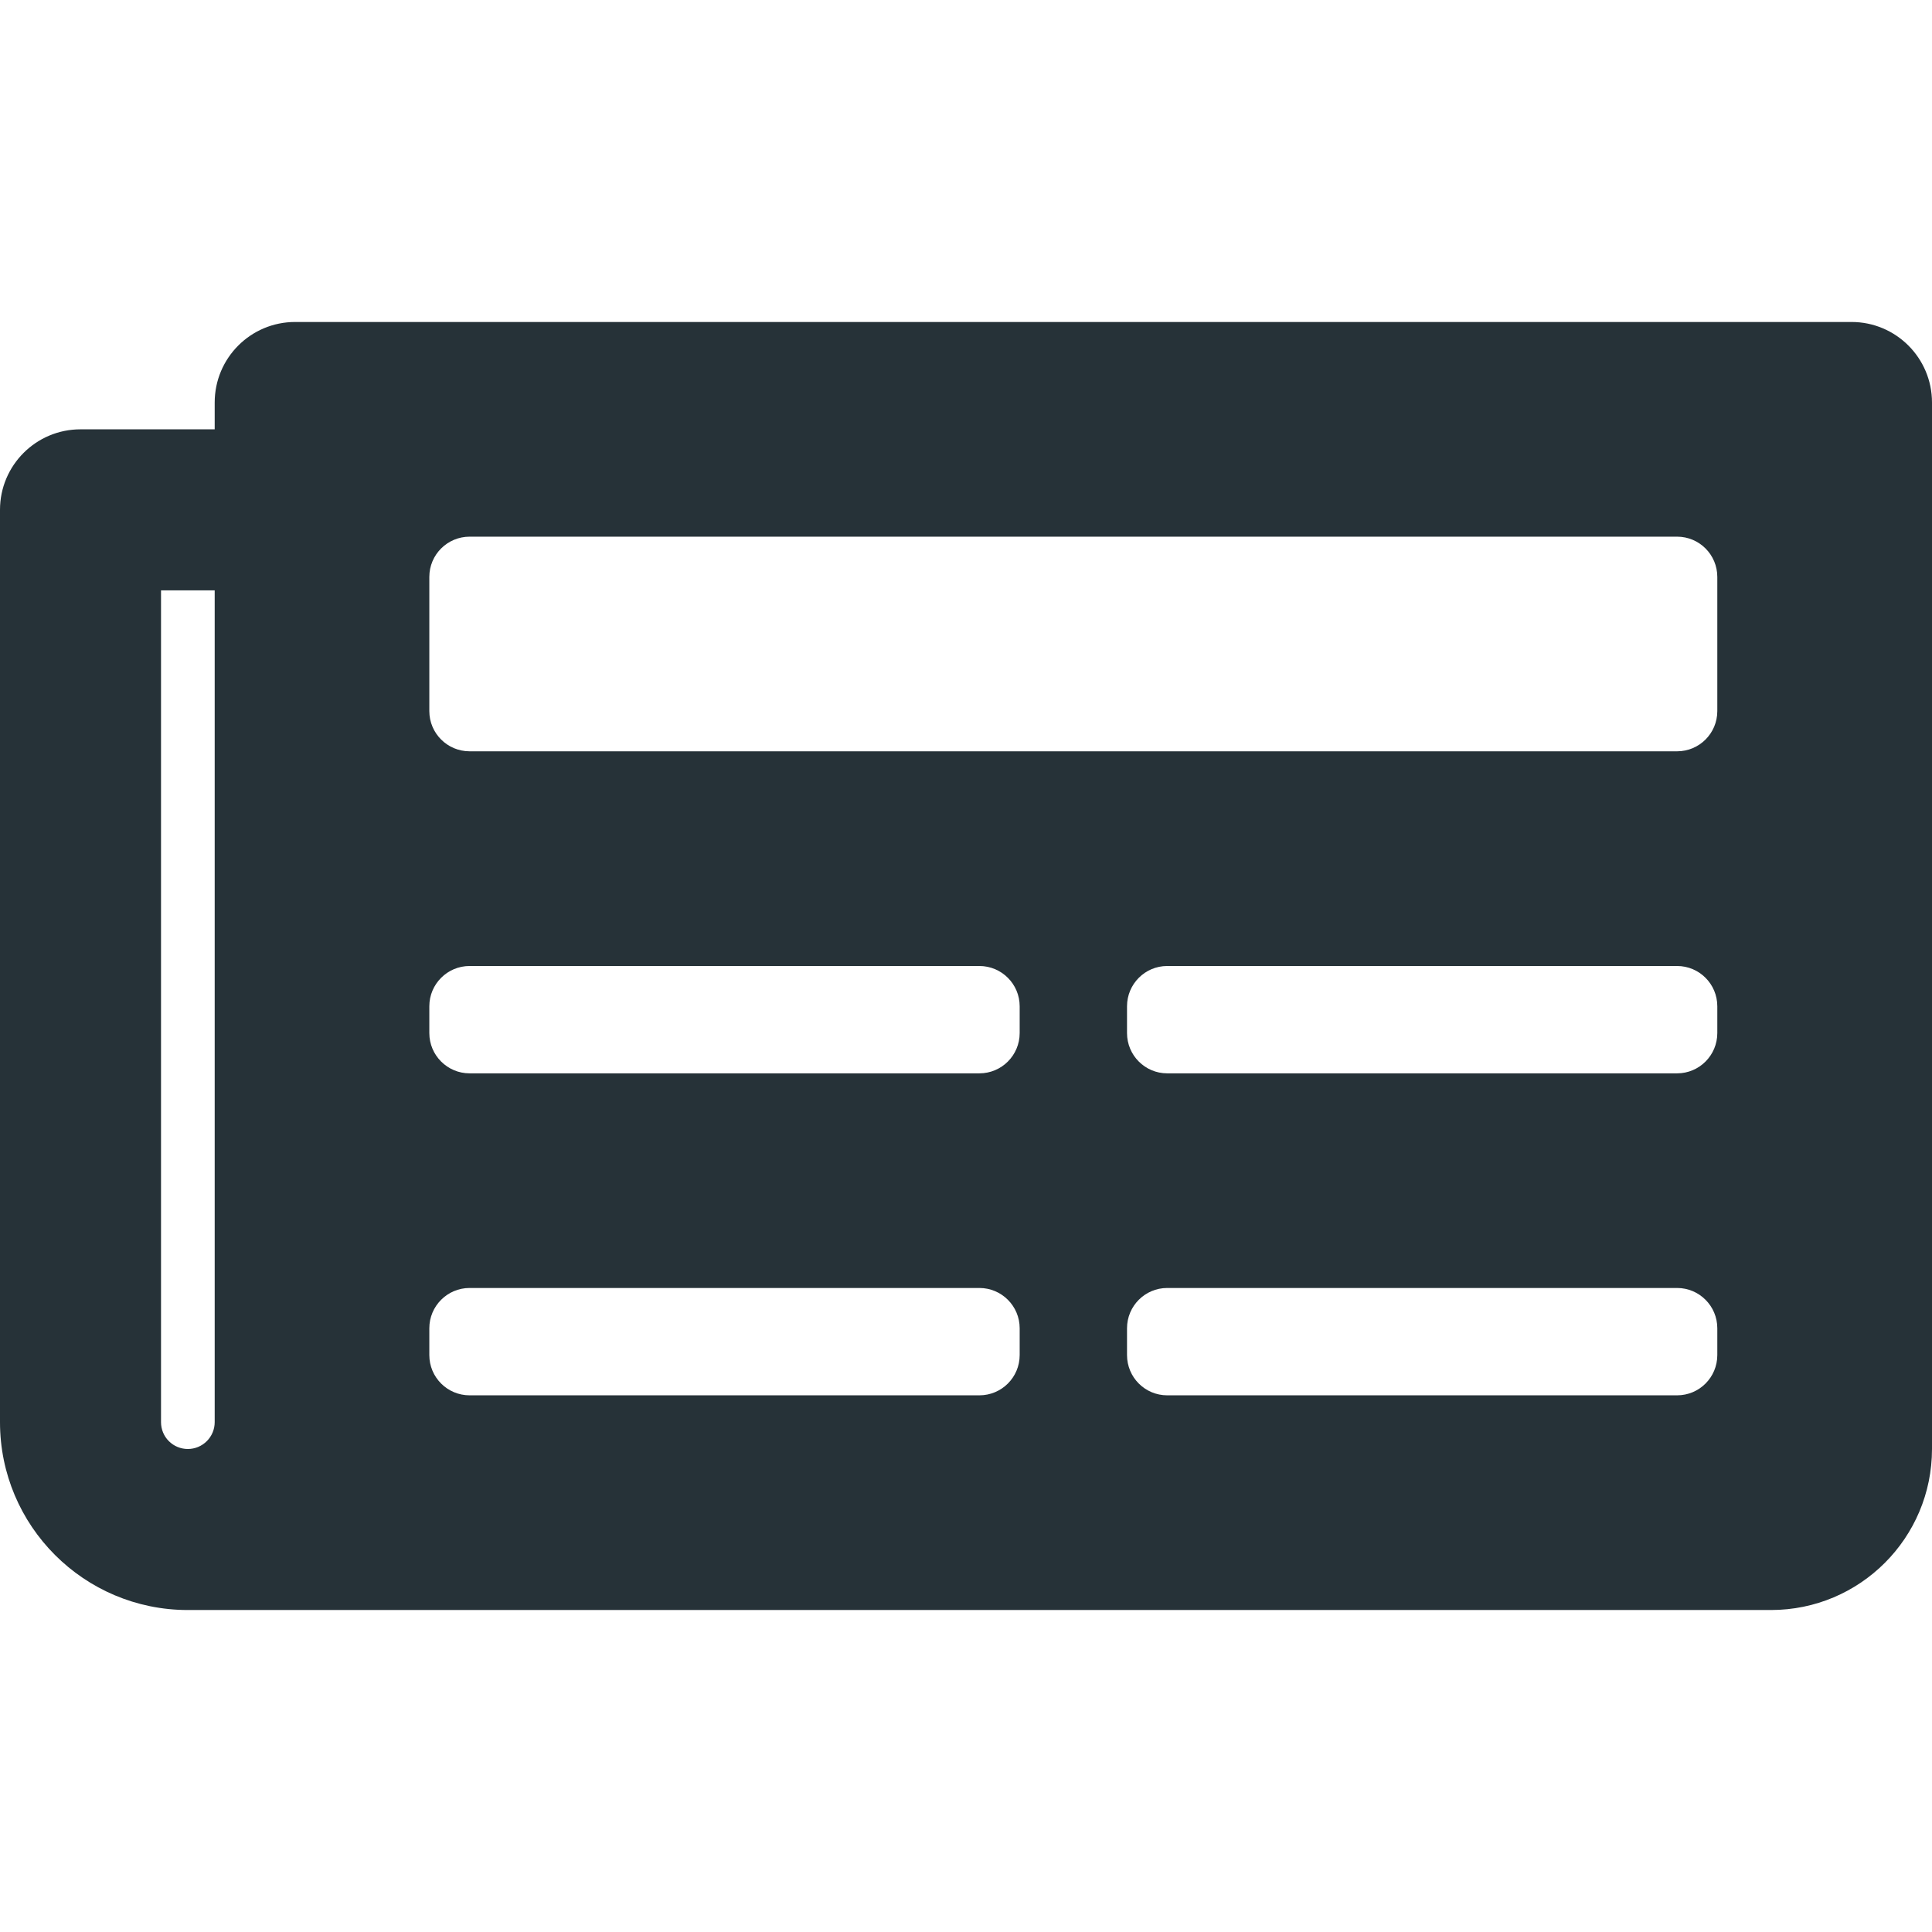 <svg width="32" height="32" viewBox="0 0 32 32" fill="none" xmlns="http://www.w3.org/2000/svg">
<g id="EdNews_alt" clip-path="url(#clip0_3152_90)">
<path id="Vector" d="M30.667 5.333H4.889C4.152 5.333 3.556 5.93 3.556 6.667V7.111H1.333C0.597 7.111 0 7.708 0 8.444V23.556C0 25.274 1.393 26.667 3.111 26.667H29.333C30.806 26.667 32 25.473 32 24V6.667C32 5.93 31.403 5.333 30.667 5.333ZM3.111 24C2.993 24 2.88 23.953 2.797 23.87C2.713 23.787 2.667 23.673 2.667 23.556V9.778H3.556V23.556C3.556 23.673 3.509 23.787 3.425 23.87C3.342 23.953 3.229 24 3.111 24ZM16.222 23.111H7.778C7.41 23.111 7.111 22.813 7.111 22.444V22C7.111 21.632 7.41 21.333 7.778 21.333H16.222C16.59 21.333 16.889 21.632 16.889 22V22.444C16.889 22.813 16.59 23.111 16.222 23.111ZM27.778 23.111H19.333C18.965 23.111 18.667 22.813 18.667 22.444V22C18.667 21.632 18.965 21.333 19.333 21.333H27.778C28.146 21.333 28.444 21.632 28.444 22V22.444C28.444 22.813 28.146 23.111 27.778 23.111ZM16.222 17.778H7.778C7.41 17.778 7.111 17.479 7.111 17.111V16.667C7.111 16.299 7.41 16 7.778 16H16.222C16.59 16 16.889 16.299 16.889 16.667V17.111C16.889 17.479 16.59 17.778 16.222 17.778ZM27.778 17.778H19.333C18.965 17.778 18.667 17.479 18.667 17.111V16.667C18.667 16.299 18.965 16 19.333 16H27.778C28.146 16 28.444 16.299 28.444 16.667V17.111C28.444 17.479 28.146 17.778 27.778 17.778ZM27.778 12.444H7.778C7.41 12.444 7.111 12.146 7.111 11.778V9.556C7.111 9.187 7.41 8.889 7.778 8.889H27.778C28.146 8.889 28.444 9.187 28.444 9.556V11.778C28.444 12.146 28.146 12.444 27.778 12.444Z" fill="#263238"/>
</g>
<defs>
<clipPath id="clip0_3152_90">
<rect width="32" height="32" fill="white"/>
</clipPath>
</defs>
</svg>
